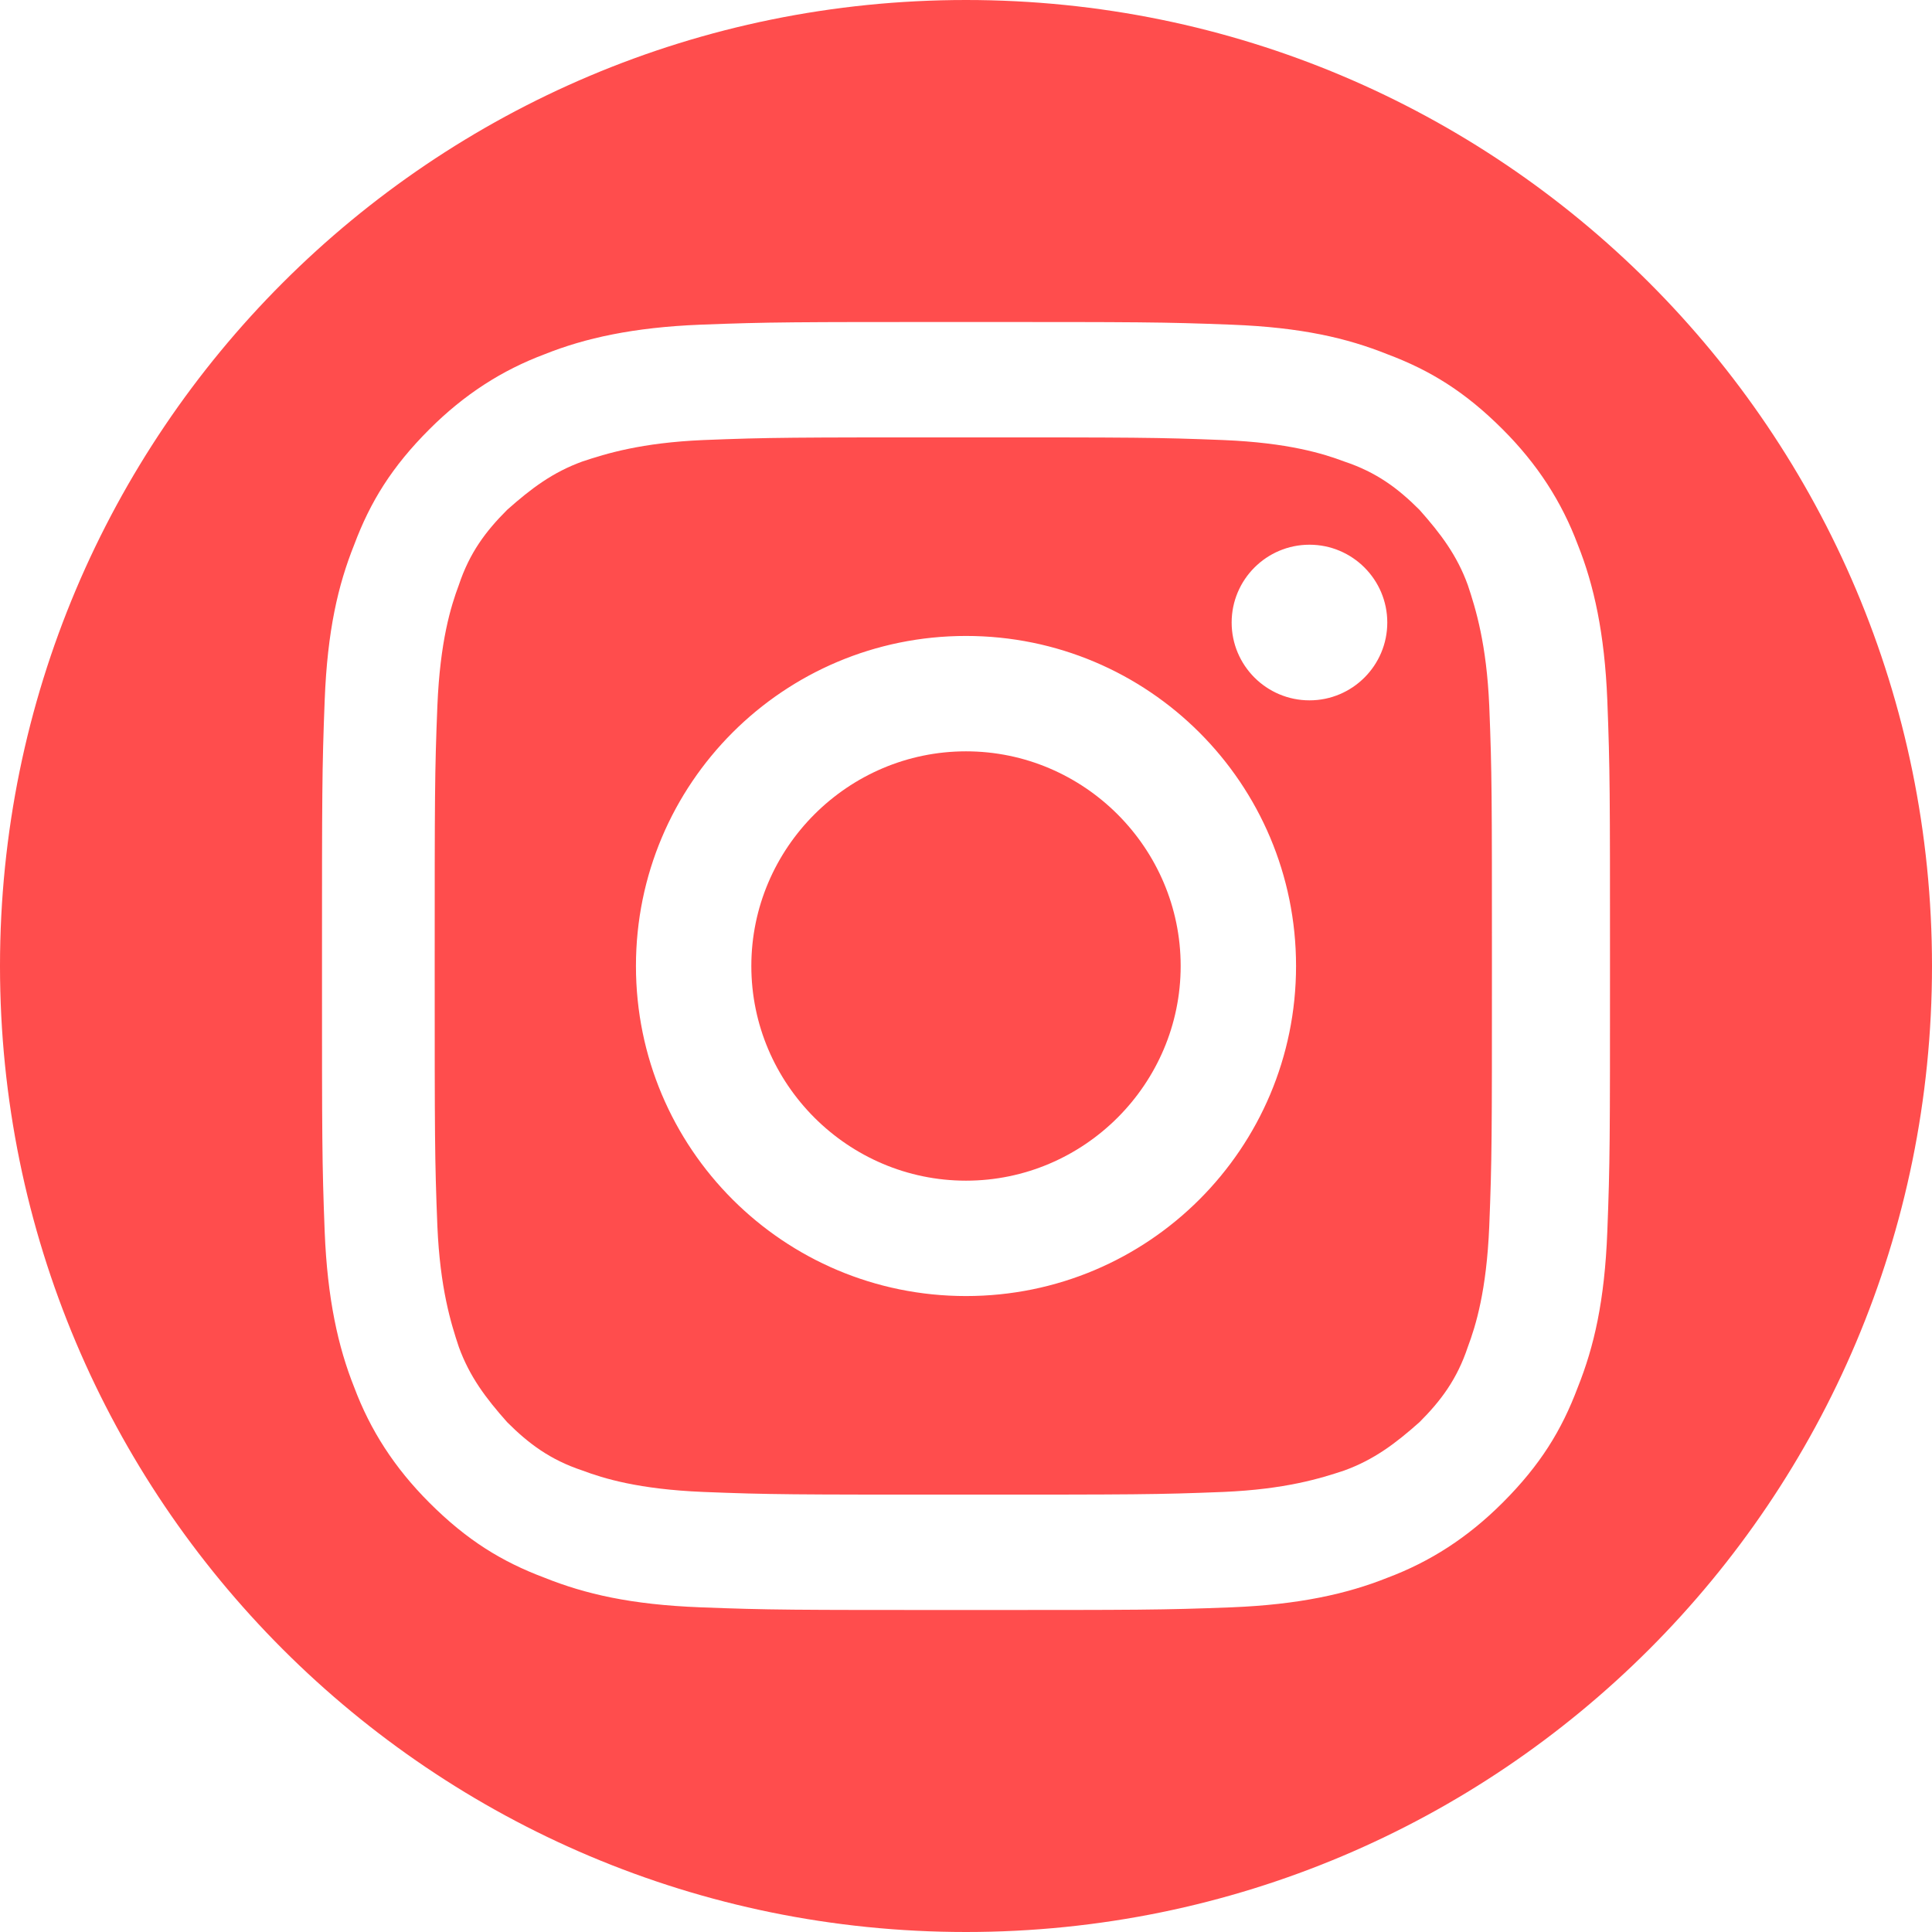 <?xml version="1.0" encoding="utf-8"?>
<!-- Generator: Adobe Illustrator 22.1.0, SVG Export Plug-In . SVG Version: 6.00 Build 0)  -->
<svg version="1.1" id="Layer_1" xmlns="http://www.w3.org/2000/svg" xmlns:xlink="http://www.w3.org/1999/xlink" x="0px" y="0px"
	 viewBox="0 0 72 72" style="enable-background:new 0 0 72 72;" xml:space="preserve">
<style type="text/css">
	.st0{fill:#FF4D4D;}
</style>
<g>
	<path class="st0" d="M36,0C16.1,0,0,16.1,0,36s16.1,36,36,36s36-16.1,36-36S55.9,0,36,0z M59.9,45.9c-0.1,2.6-0.5,4.3-1.1,5.8
		c-0.6,1.6-1.4,2.9-2.8,4.3c-1.3,1.3-2.7,2.2-4.3,2.8c-1.5,0.6-3.3,1-5.8,1.1C43.3,60,42.5,60,36,60c-6.5,0-7.3,0-9.9-0.1
		c-2.6-0.1-4.3-0.5-5.8-1.1c-1.6-0.6-2.9-1.4-4.3-2.8c-1.3-1.3-2.2-2.7-2.8-4.3c-0.6-1.5-1-3.3-1.1-5.8C12,43.3,12,42.5,12,36
		c0-6.5,0-7.3,0.1-9.9c0.1-2.6,0.5-4.3,1.1-5.8c0.6-1.6,1.4-2.9,2.8-4.3c1.3-1.3,2.7-2.2,4.3-2.8c1.5-0.6,3.3-1,5.8-1.1
		C28.7,12,29.5,12,36,12c6.5,0,7.3,0,9.9,0.1c2.6,0.1,4.3,0.5,5.8,1.1c1.6,0.6,2.9,1.4,4.3,2.8c1.3,1.3,2.2,2.7,2.8,4.3
		c0.6,1.5,1,3.3,1.1,5.8C60,28.7,60,29.5,60,36C60,42.5,60,43.3,59.9,45.9z"/>
	<path class="st0" d="M36,28c-4.4,0-8,3.6-8,8c0,4.4,3.6,8,8,8c4.4,0,8-3.6,8-8C44,31.6,40.4,28,36,28z"/>
	<path class="st0" d="M54.7,21.8c-0.4-1.1-1-1.9-1.8-2.8c-0.8-0.8-1.6-1.4-2.8-1.8c-0.8-0.3-2.1-0.7-4.5-0.8
		c-2.5-0.1-3.3-0.1-9.7-0.1c-6.4,0-7.2,0-9.7,0.1c-2.3,0.1-3.6,0.5-4.5,0.8c-1.1,0.4-1.9,1-2.8,1.8c-0.8,0.8-1.4,1.6-1.8,2.8
		c-0.3,0.8-0.7,2.1-0.8,4.5c-0.1,2.5-0.1,3.3-0.1,9.7c0,6.4,0,7.2,0.1,9.7c0.1,2.3,0.5,3.6,0.8,4.5c0.4,1.1,1,1.9,1.8,2.8
		c0.8,0.8,1.6,1.4,2.8,1.8c0.8,0.3,2.1,0.7,4.5,0.8c2.5,0.1,3.3,0.1,9.7,0.1c6.4,0,7.2,0,9.7-0.1c2.3-0.1,3.6-0.5,4.5-0.8
		c1.1-0.4,1.9-1,2.8-1.8c0.8-0.8,1.4-1.6,1.8-2.8c0.3-0.8,0.7-2.1,0.8-4.5c0.1-2.5,0.1-3.3,0.1-9.7c0-6.4,0-7.2-0.1-9.7
		C55.4,24,55,22.7,54.7,21.8z M36,48.3c-6.8,0-12.3-5.5-12.3-12.3c0-6.8,5.5-12.3,12.3-12.3c6.8,0,12.3,5.5,12.3,12.3
		C48.3,42.8,42.8,48.3,36,48.3z M48.8,26.1c-1.6,0-2.9-1.3-2.9-2.9c0-1.6,1.3-2.9,2.9-2.9c1.6,0,2.9,1.3,2.9,2.9
		C51.7,24.8,50.4,26.1,48.8,26.1z"/>
</g>
</svg>
